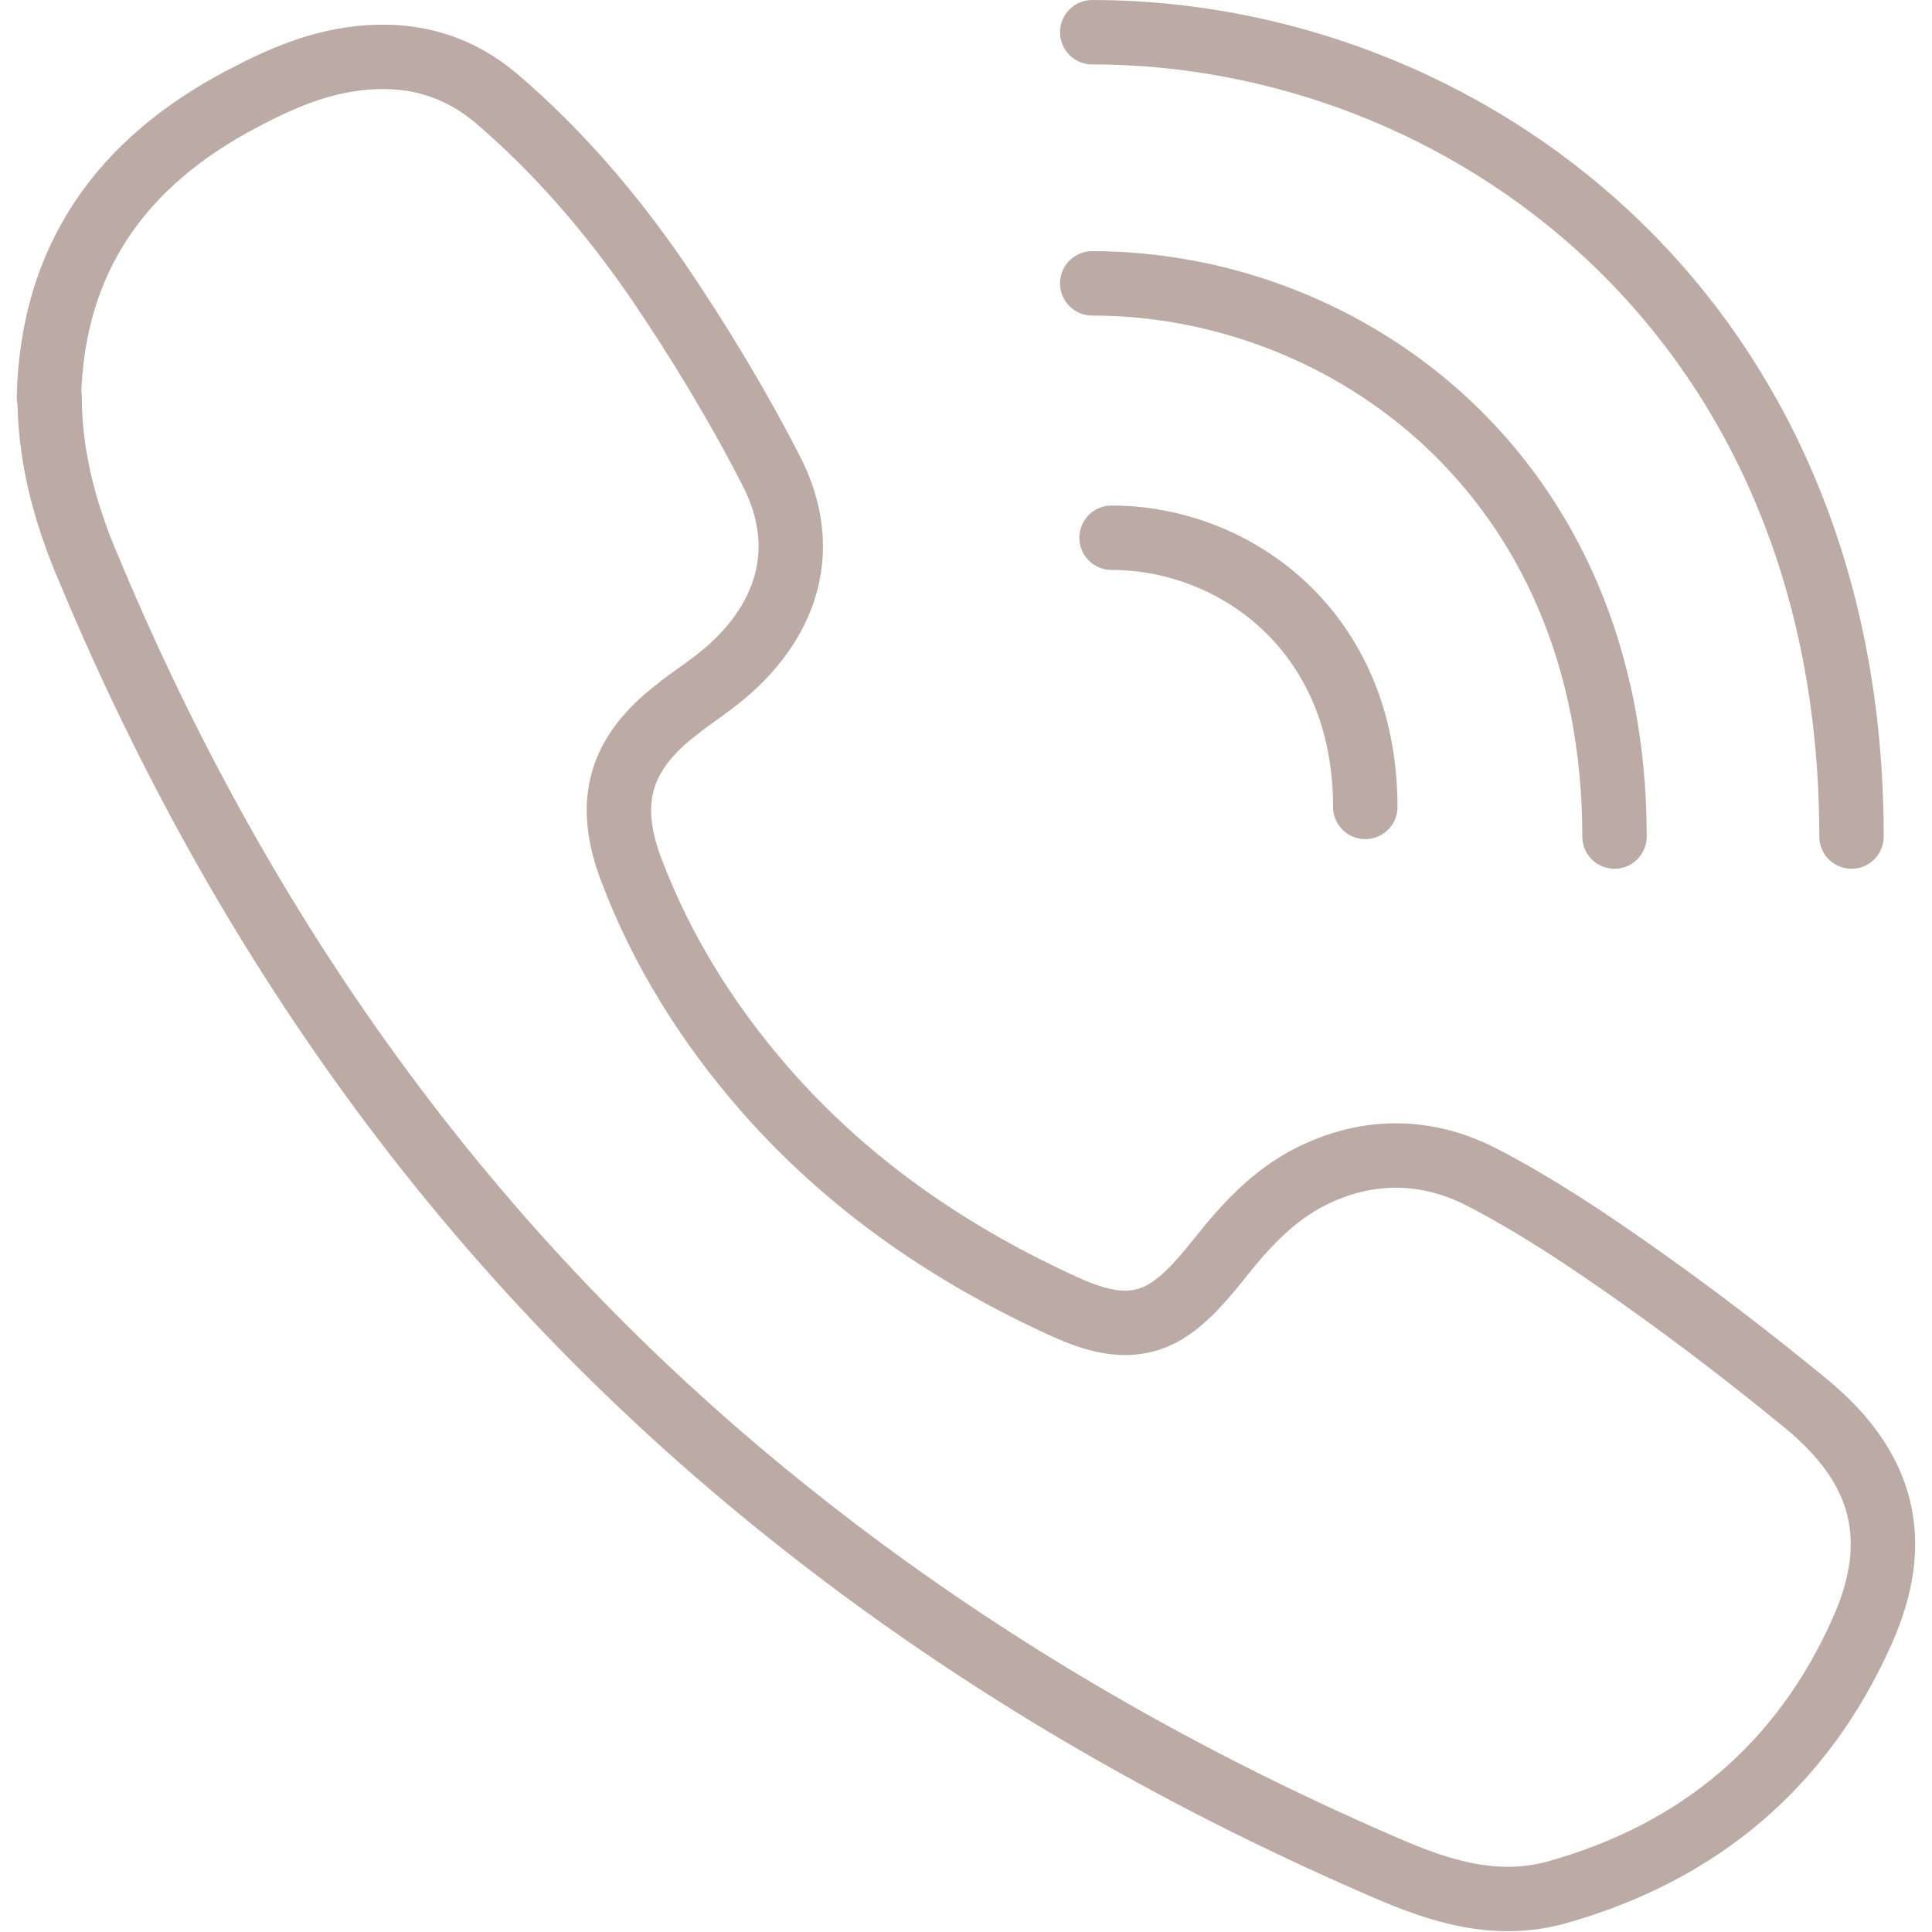 <?xml version="1.0" encoding="UTF-8"?> <svg xmlns="http://www.w3.org/2000/svg" id="Layer_1" data-name="Layer 1" viewBox="0 0 30 30"><defs><style> .cls-1 { fill: none; stroke: #bcaaa4; stroke-linecap: round; stroke-linejoin: round; } </style></defs><path class="cls-1" d="m.76,6.17c.05-2.16,1.13-3.65,2.99-4.63.62-.33,1.25-.6,1.97-.65.75-.05,1.41.15,1.99.64.96.82,1.78,1.78,2.49,2.81.64.94,1.24,1.93,1.76,2.94.71,1.35.16,2.54-.9,3.33-.18.14-.37.26-.54.4-.89.68-1.12,1.43-.72,2.49.48,1.27,1.19,2.4,2.08,3.42,1.26,1.44,2.8,2.51,4.52,3.31.55.26,1.14.48,1.71.13.34-.21.61-.55.86-.86.43-.54.89-1.02,1.53-1.3.86-.38,1.73-.33,2.53.09.85.44,1.65.98,2.43,1.53.89.63,1.75,1.29,2.59,1.98,1.2.99,1.5,2.12.86,3.54-.93,2.08-2.53,3.42-4.72,4.04-.95.27-1.83-.01-2.68-.38-3.38-1.46-6.54-3.31-9.41-5.63-2.48-2-4.65-4.3-6.5-6.89-1.73-2.42-3.13-5.01-4.27-7.76-.34-.82-.56-1.67-.56-2.57Z"></path><path class="cls-1" d="m17.26,8.35c1.91,0,3.94,1.44,3.94,4.18"></path><path class="cls-1" d="m16.96,4.4c3.94,0,8.11,2.97,8.11,8.59"></path><path class="cls-1" d="m16.96.5c5.72,0,11.79,4.32,11.79,12.49"></path></svg> 